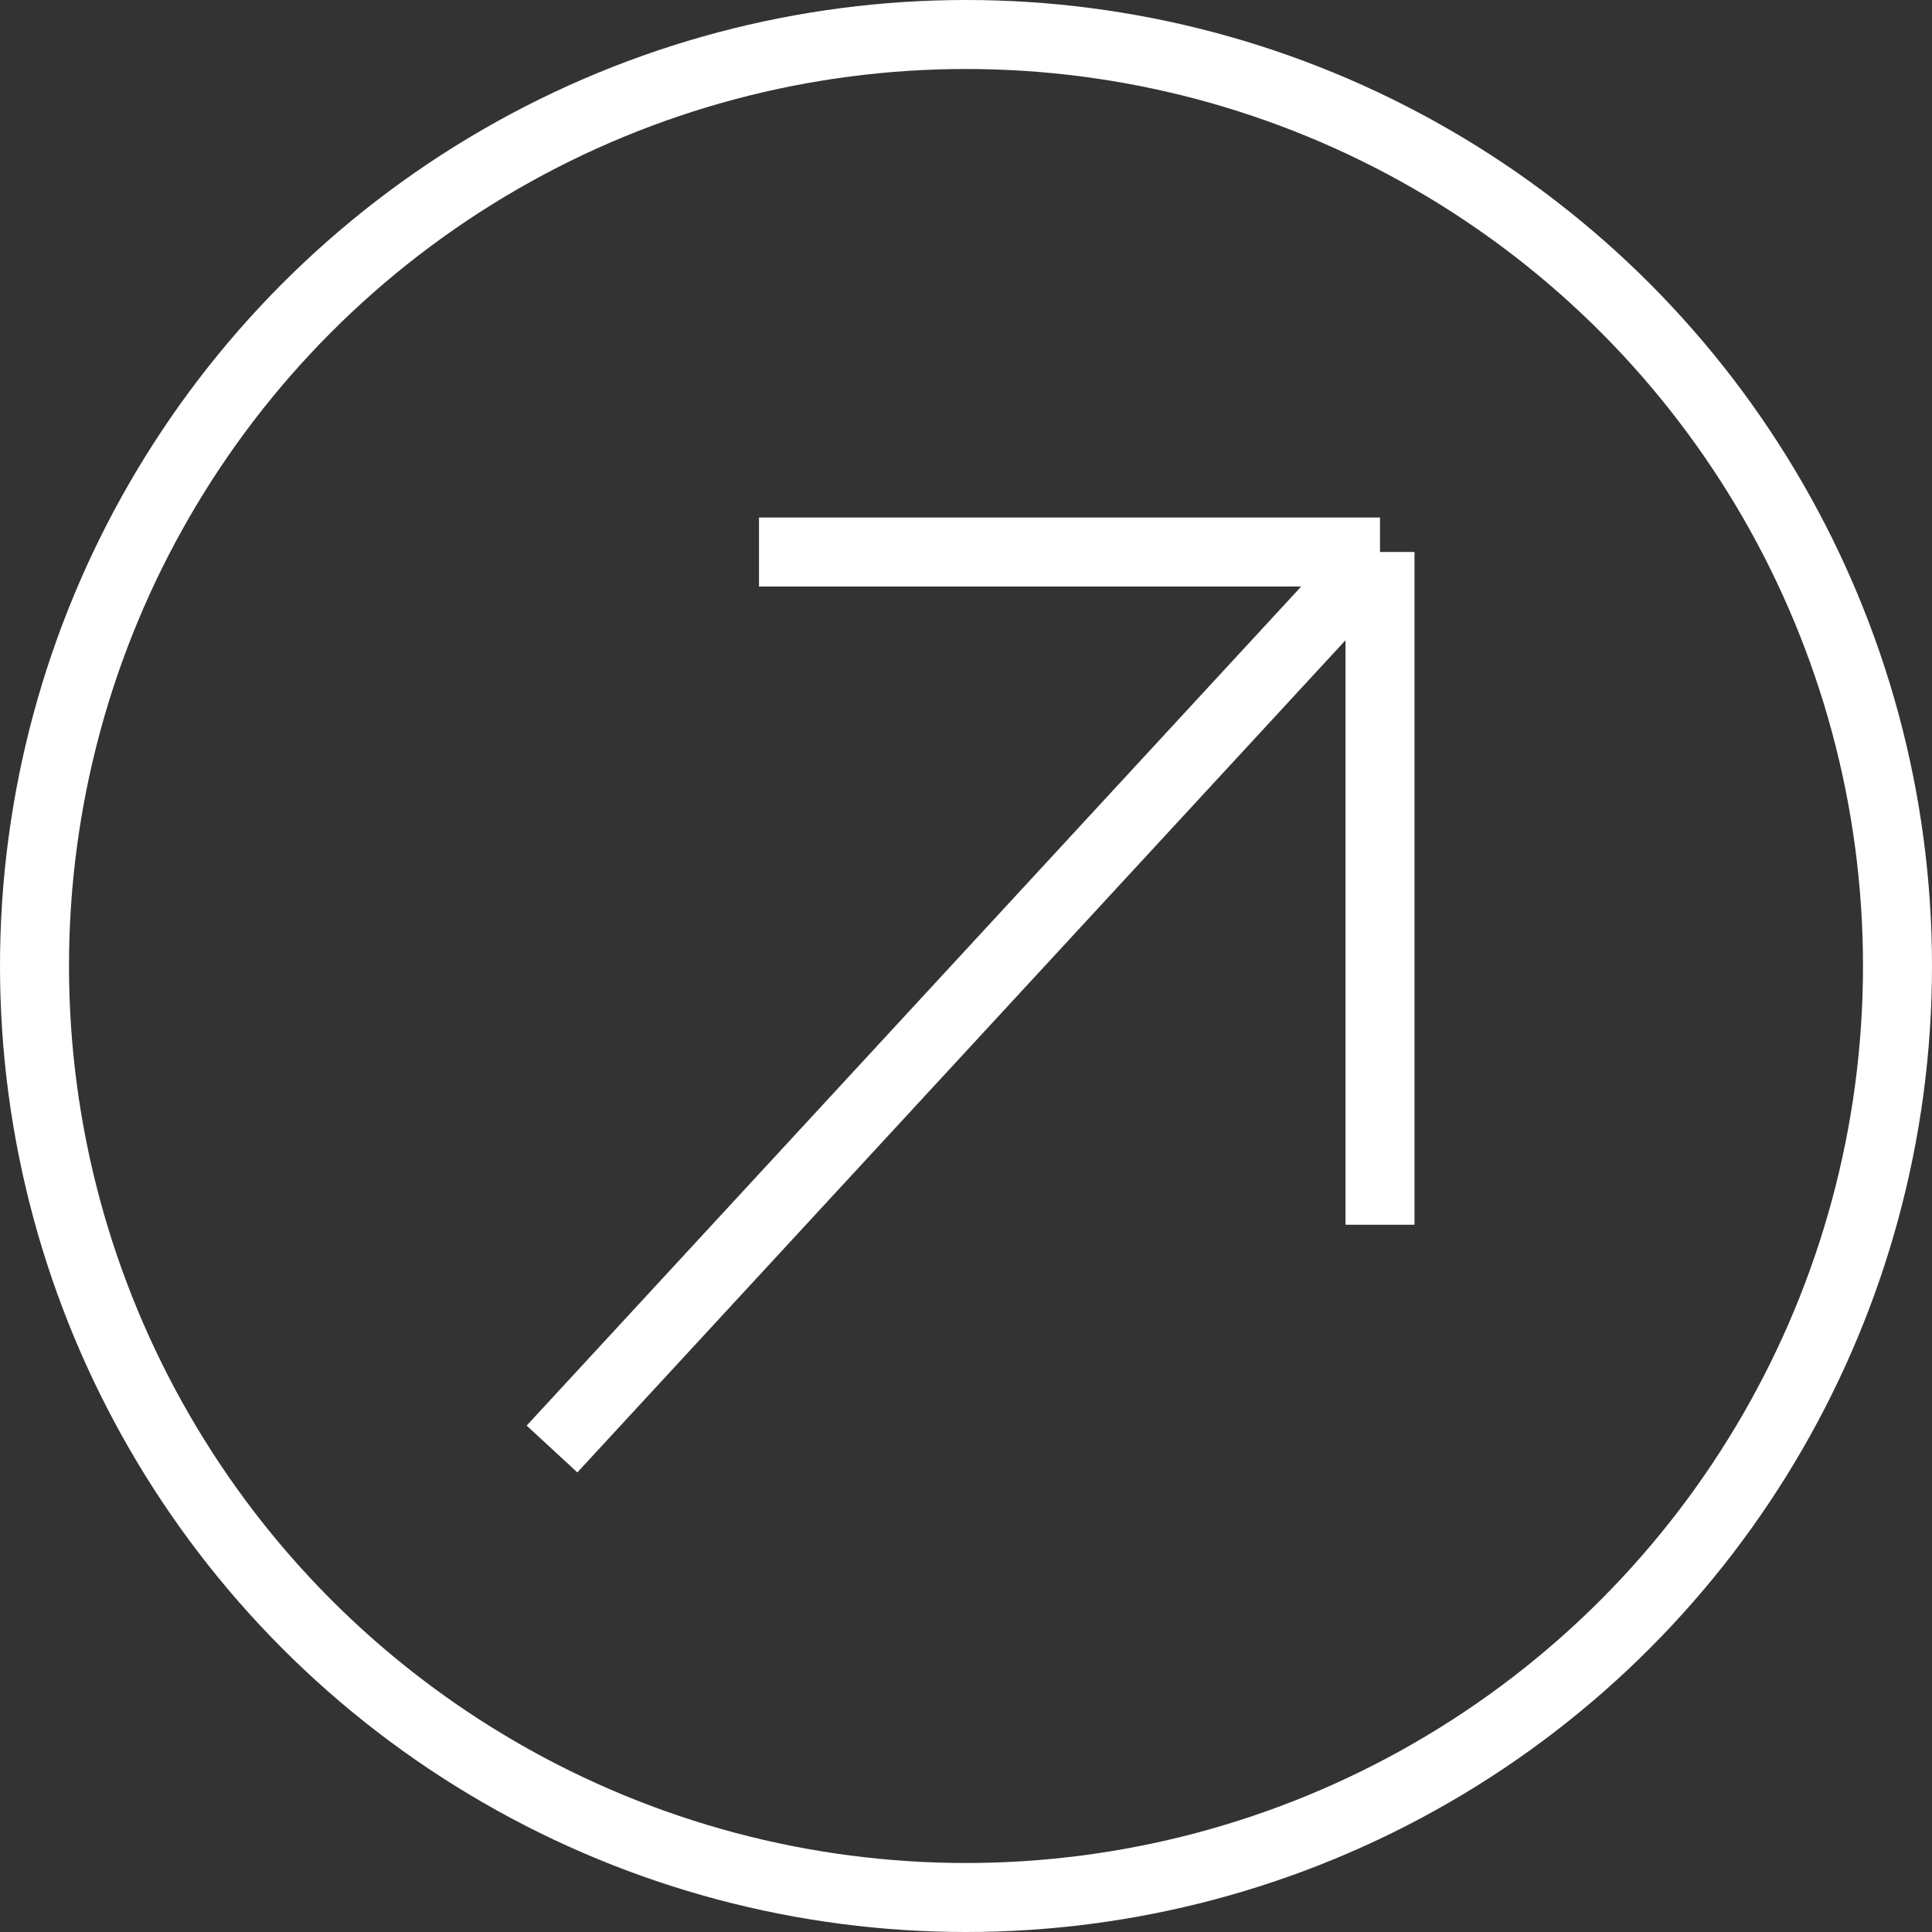 <?xml version="1.0" encoding="UTF-8"?> <svg xmlns="http://www.w3.org/2000/svg" width="28" height="28" viewBox="0 0 28 28" fill="none"><rect x="0" y="0" width="28" height="28" fill="#333333" stroke="none"/> <path d="M11 8H20M20 8L20 17.75M20 8L8 21" stroke="white"></path> <circle cx="14" cy="14" r="13.5" stroke="white"></circle> </svg> 